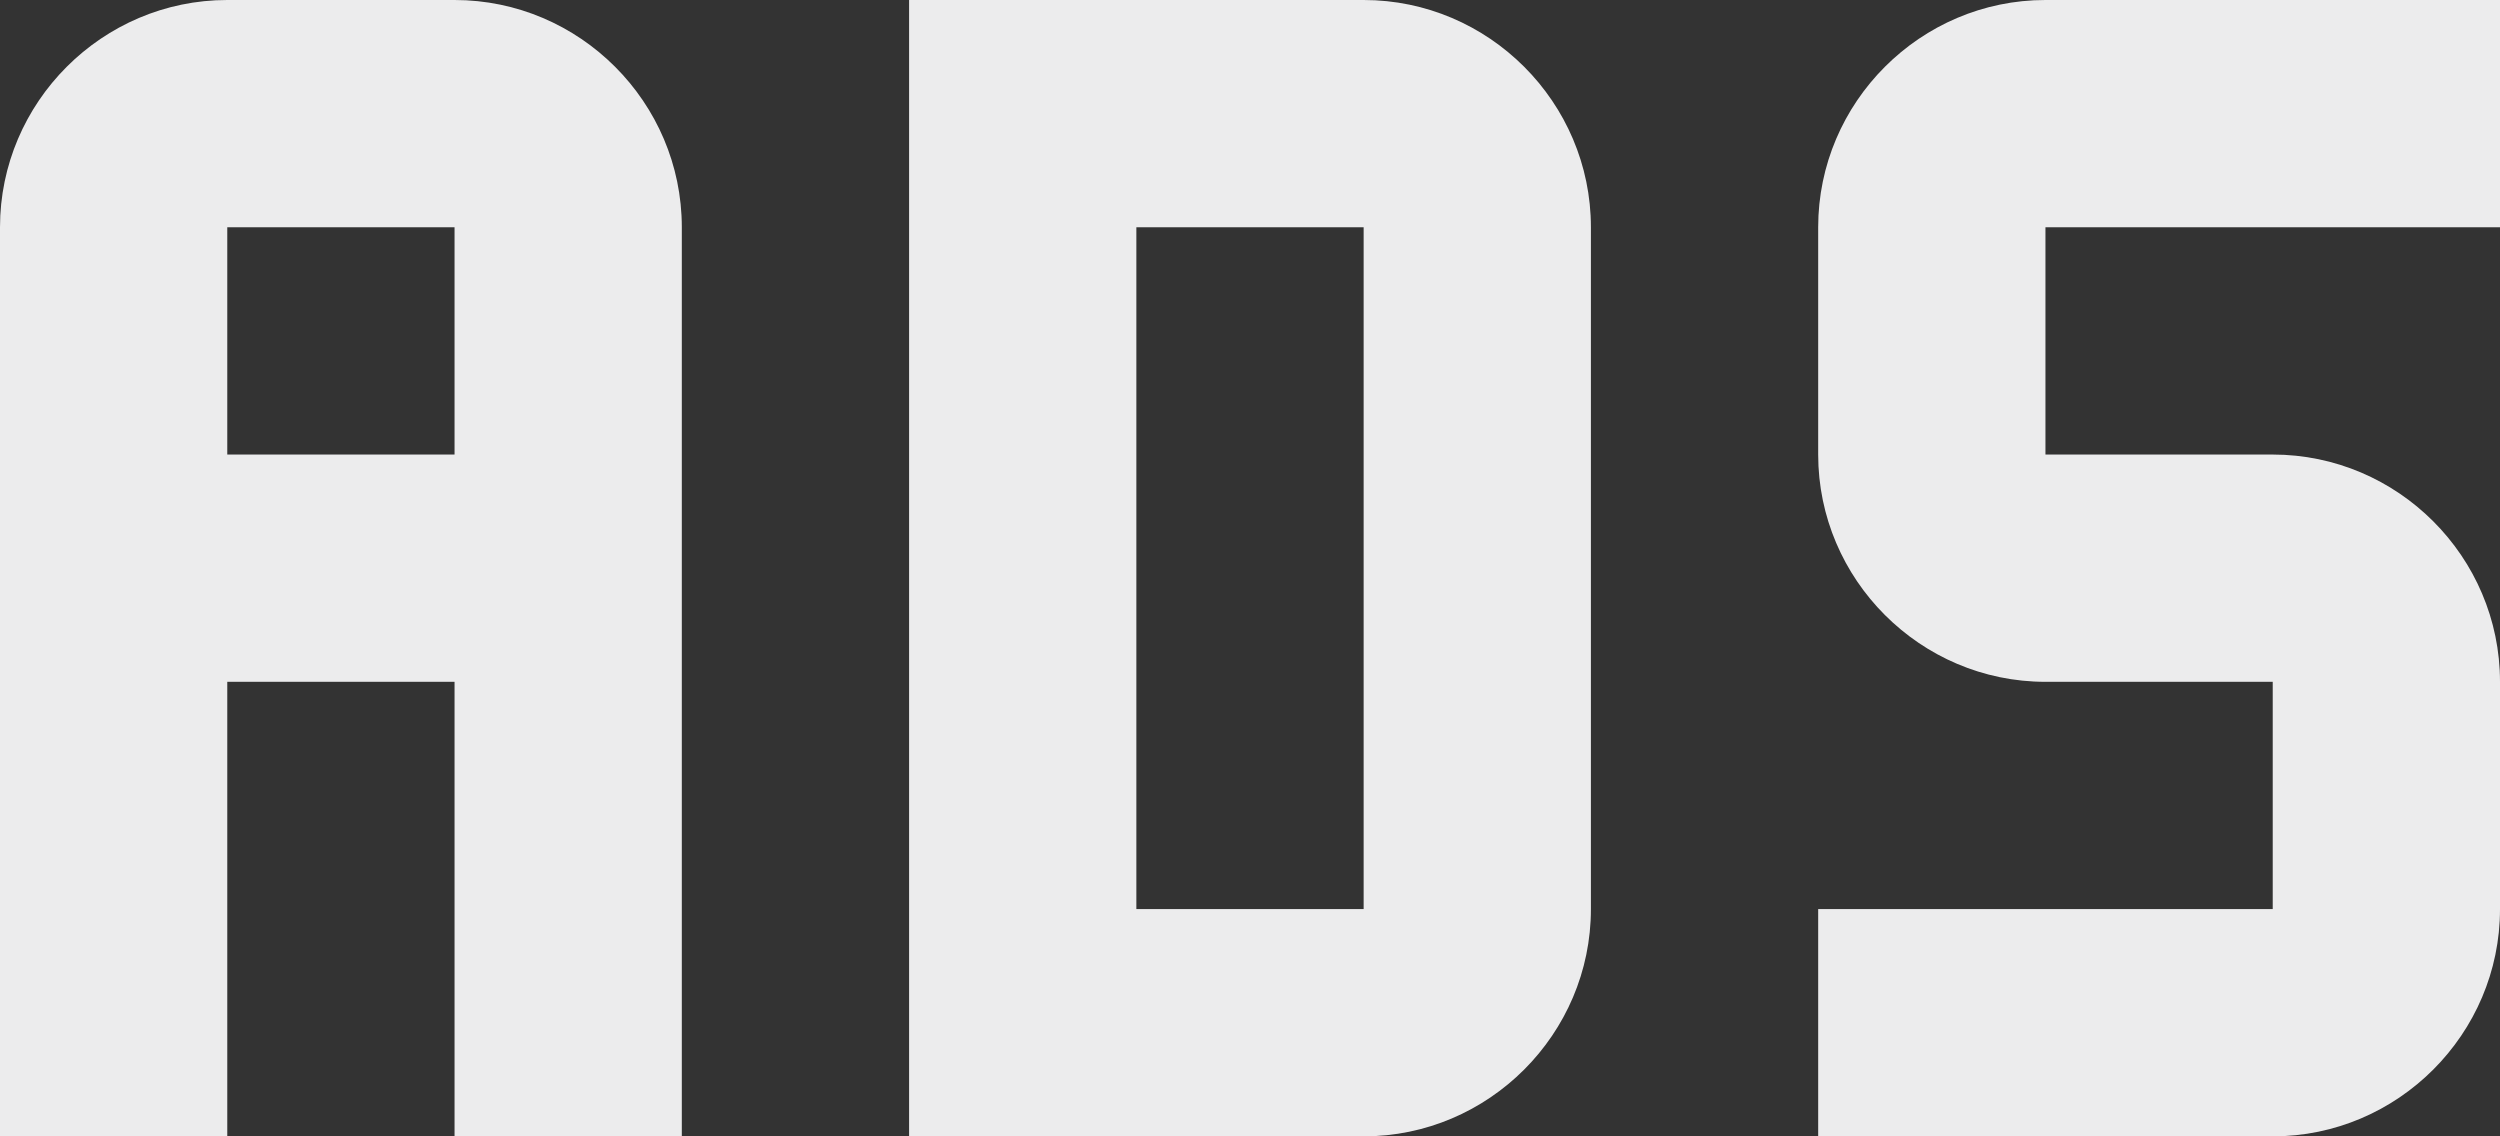 <?xml version="1.0" encoding="UTF-8" standalone="no"?>
<svg
   xmlns:dc="http://purl.org/dc/elements/1.1/"
   xmlns:cc="http://creativecommons.org/ns#"
   xmlns:rdf="http://www.w3.org/1999/02/22-rdf-syntax-ns#"
   xmlns:svg="http://www.w3.org/2000/svg"
   xmlns="http://www.w3.org/2000/svg"
   xmlns:sodipodi="http://sodipodi.sourceforge.net/DTD/sodipodi-0.dtd"
   xmlns:inkscape="http://www.inkscape.org/namespaces/inkscape"
   viewBox="0 0 22 10"
   version="1.1"
   id="svg4"
   sodipodi:docname="ads.svg"
   width="22"
   height="10"
   inkscape:version="1.0.2-2 (e86c870879, 2021-01-15)">
  <rect x="0" y="0" width="22" height="10" fill="#333333" stroke="none"/>
  <defs
     id="defs8" />
  <sodipodi:namedview
     pagecolor="#ffffff"
     bordercolor="#666666"
     borderopacity="1"
     objecttolerance="10"
     gridtolerance="10"
     guidetolerance="10"
     inkscape:pageopacity="0"
     inkscape:pageshadow="2"
     inkscape:window-width="1920"
     inkscape:window-height="1009"
     id="namedview6"
     showgrid="false"
     inkscape:zoom="35.083333"
     inkscape:cx="12"
     inkscape:cy="12"
     inkscape:window-x="-8"
     inkscape:window-y="-8"
     inkscape:window-maximized="1"
     inkscape:current-layer="svg4" />
  <path
     d="m 18,0 c -1.1,0 -2,0.9 -2,2 v 2 c 0,1.1 0.9,2 2,2 h 2 v 2 h -4 v 2 h 4 c 1.1,0 2,-0.9 2,-2 V 6 C 22,4.9 21.1,4 20,4 H 18 V 2 h 4 V 0 H 18 M 8,0 v 10 h 4 c 1.1,0 2,-0.9 2,-2 V 2 C 14,0.9 13.1,0 12,0 H 8 m 2,2 h 2 V 8 H 10 V 2 M 2,0 C 0.9,0 0,0.9 0,2 v 8 H 2 V 6 h 2 v 4 H 6 V 2 C 6,0.9 5.1,0 4,0 H 2 M 2,2 H 4 V 4 H 2 Z"
     id="path2"
     style="fill:#ececed;fill-opacity:1" />
</svg>
